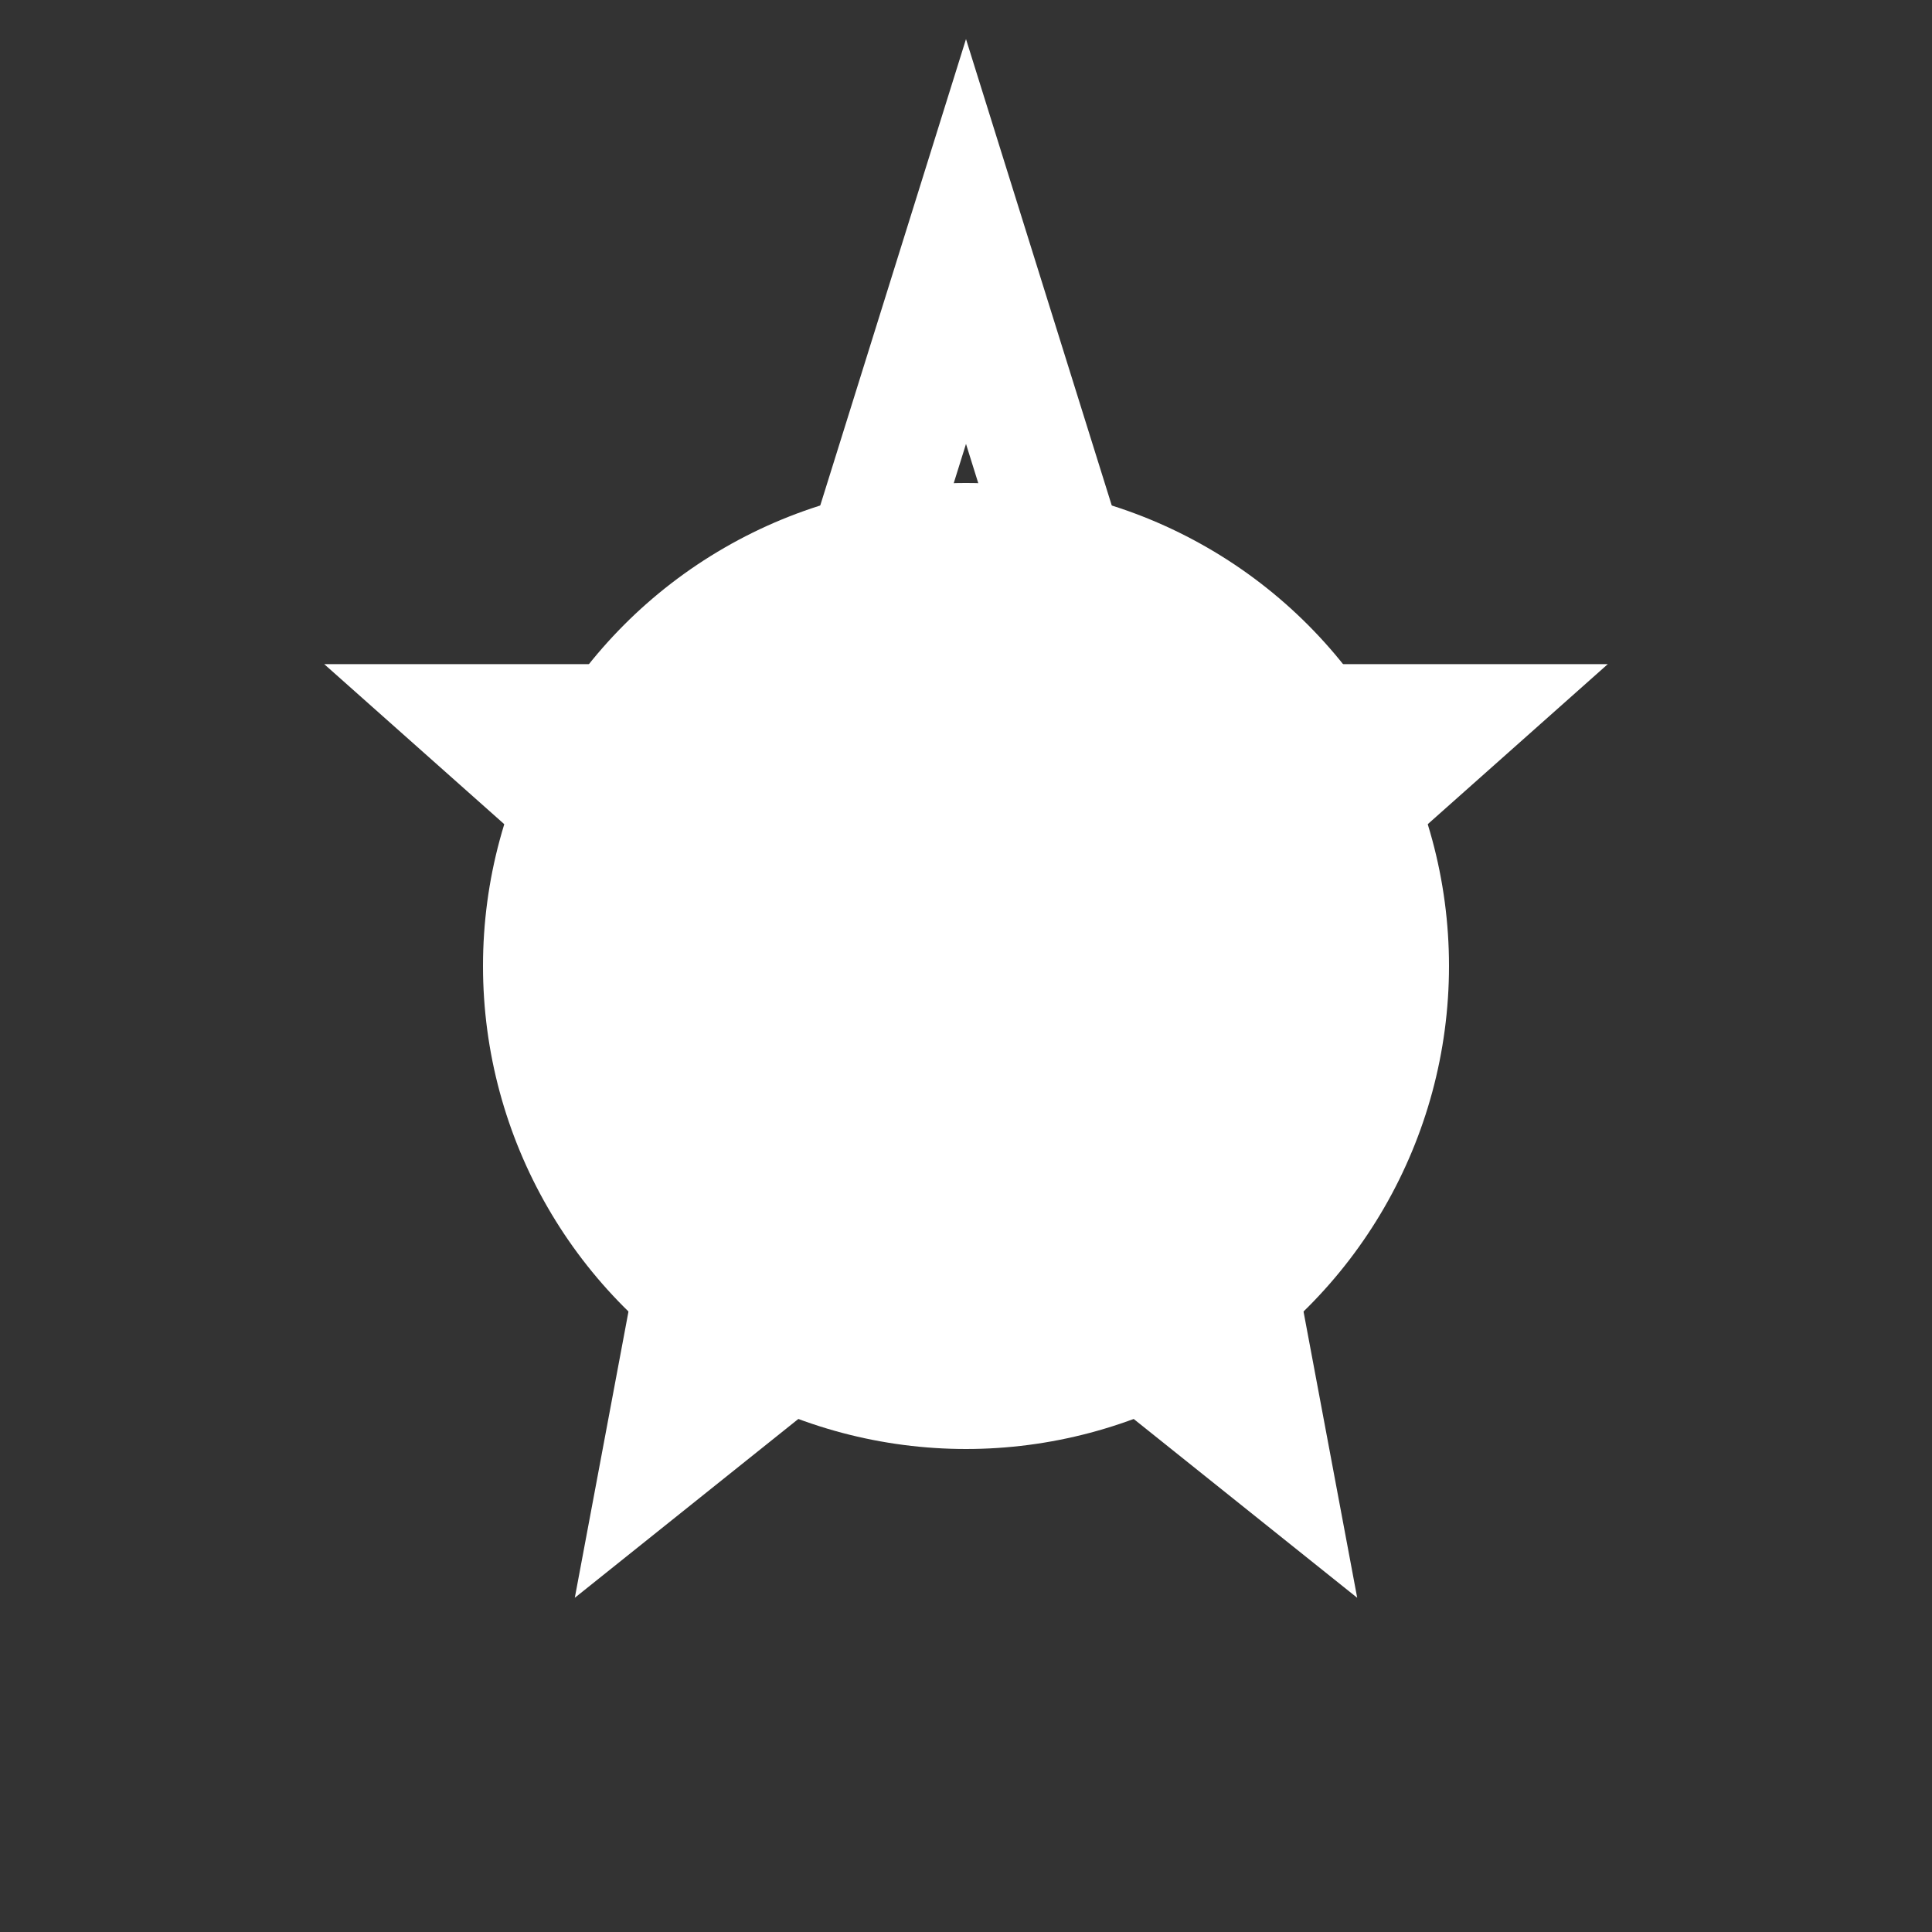 <?xml version="1.0" encoding="UTF-8" standalone="no"?>
<svg width="32" height="32" viewBox="0 0 32 32" fill="none" xmlns="http://www.w3.org/2000/svg">
  <rect x="0" y="0" width="32" height="32" fill="#333333" stroke="none"/>
  <circle cx="16" cy="16" r="8" fill="white"/>
  <path d="M16 4L18.5 12H24L19.5 16L21 24L16 20L11 24L12.5 16L8 12H13.5L16 4Z" stroke="white" stroke-width="2"/>
</svg> 